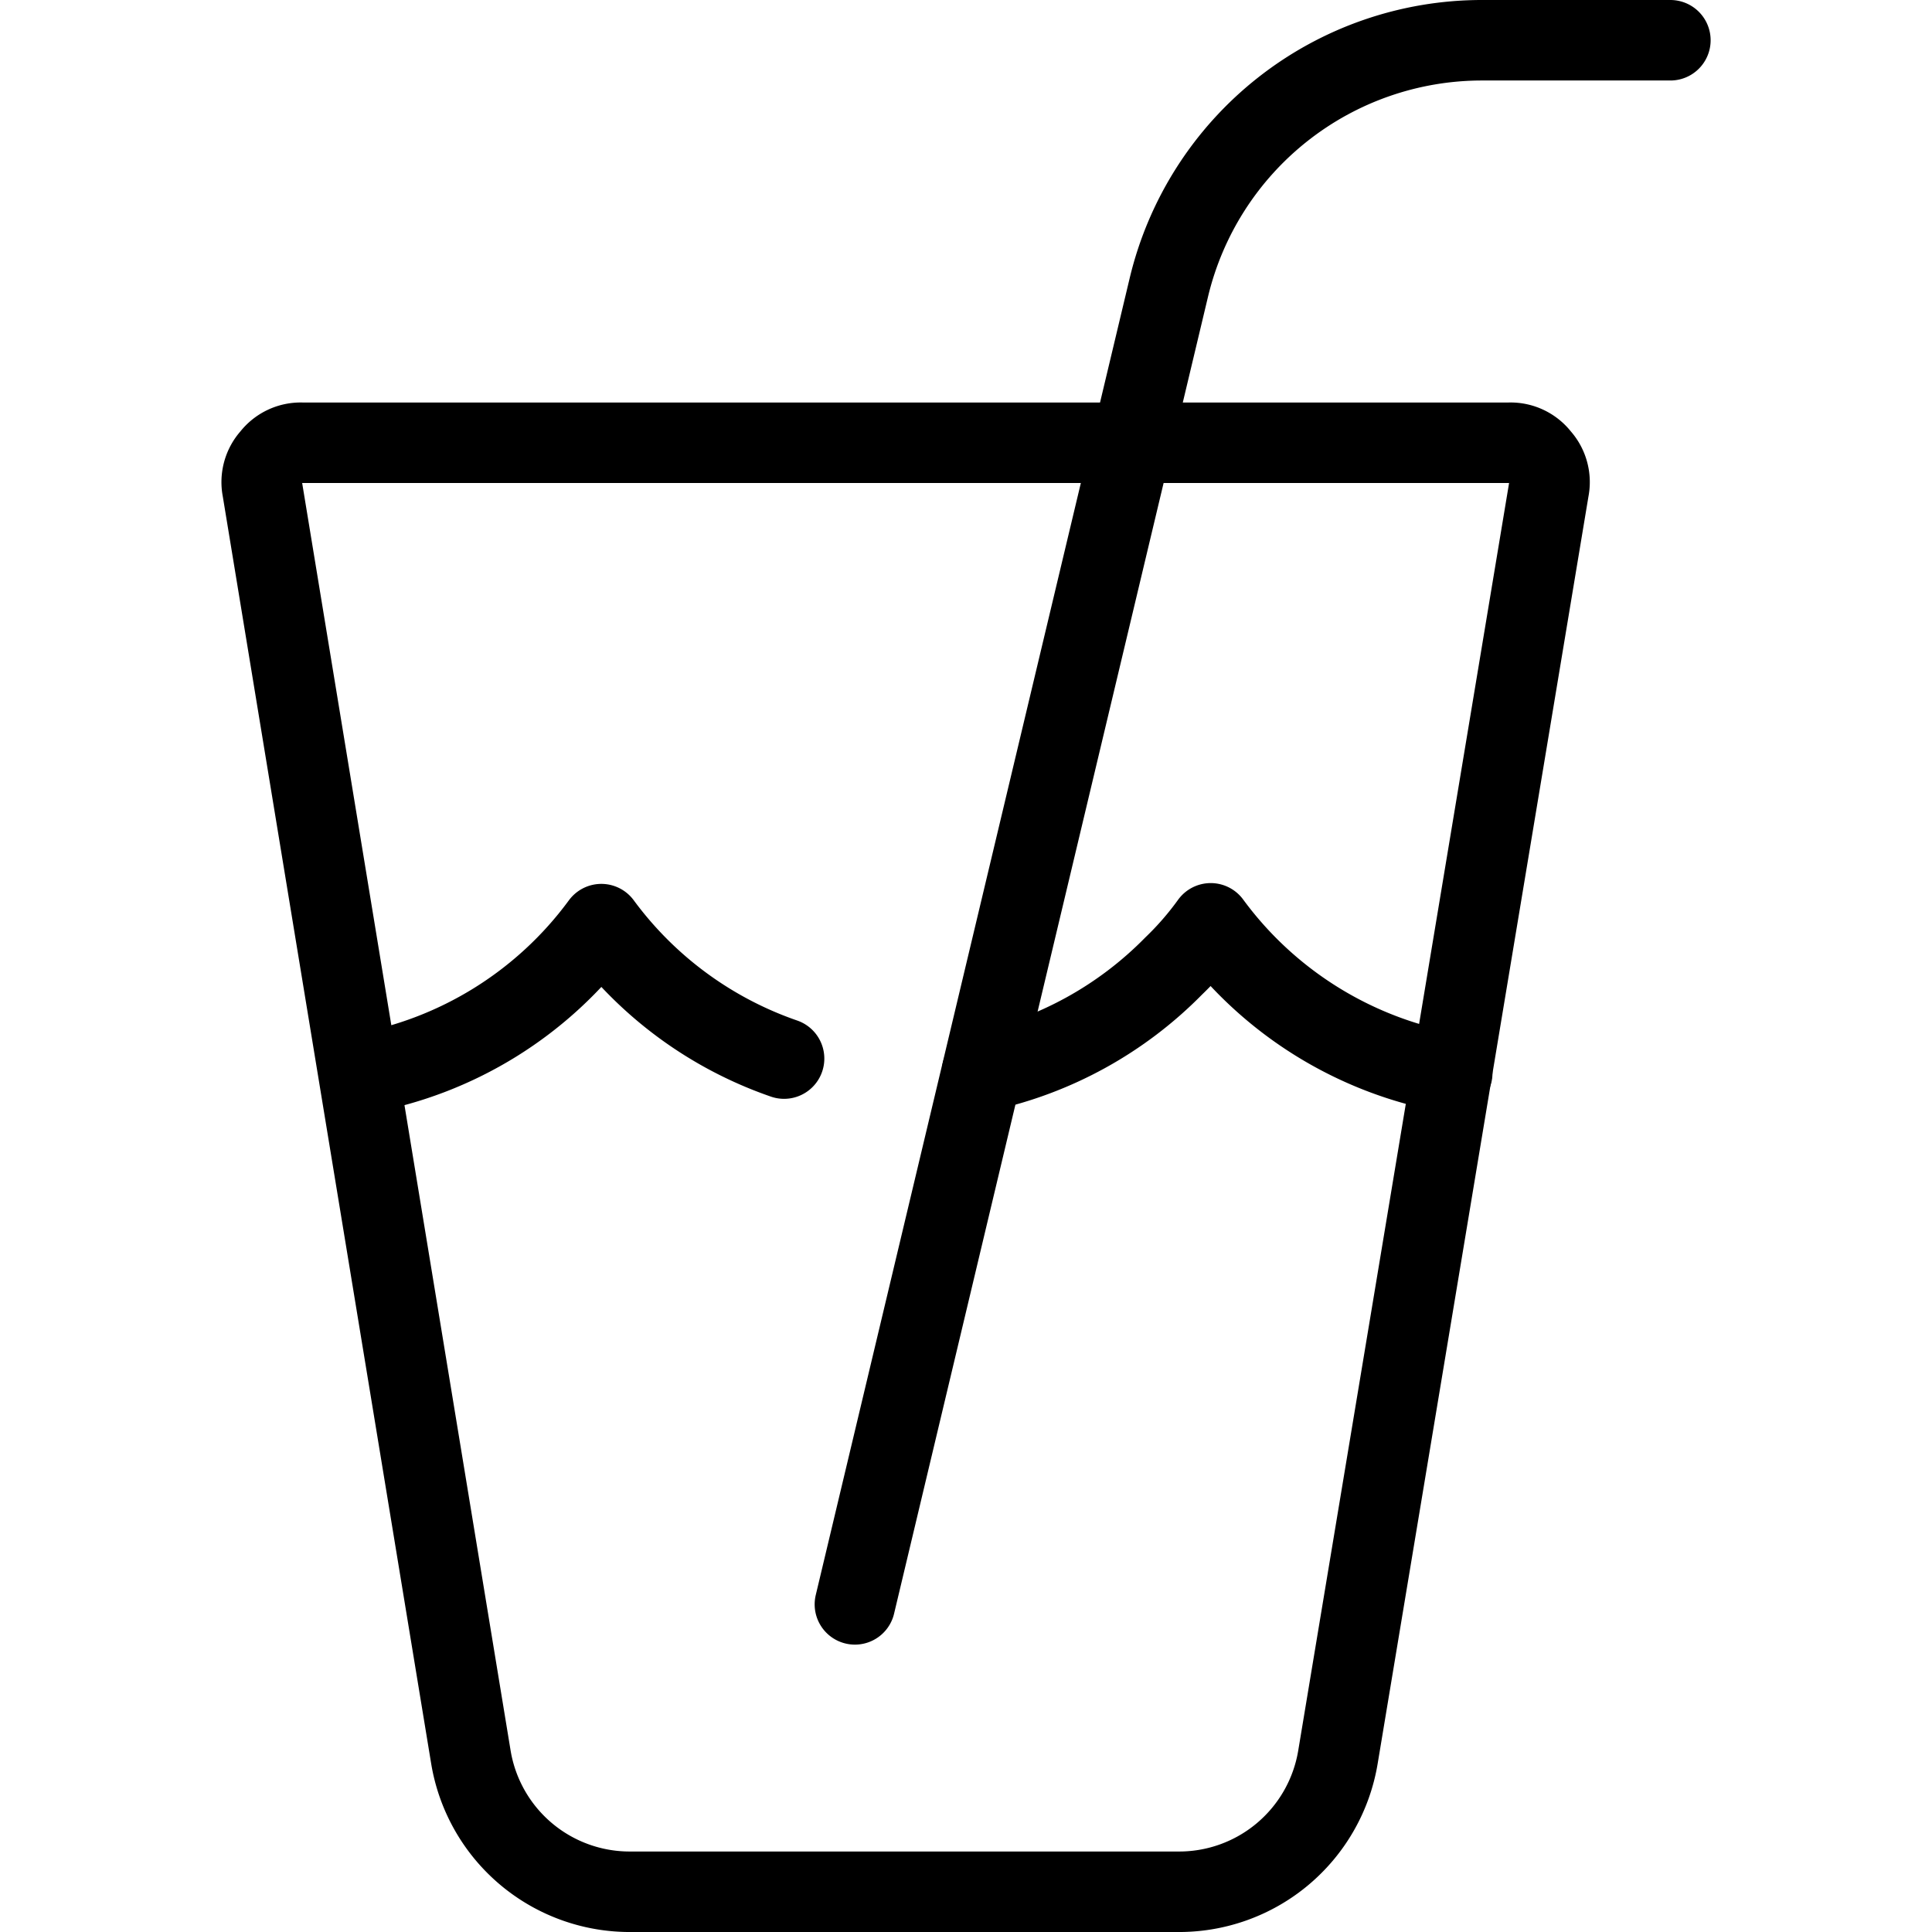 <svg xmlns="http://www.w3.org/2000/svg" viewBox="0 0 24 24" stroke="black"><path d="M16.62 21.83a2 2 0 0 1-2 1.67H7.85a2 2 0 0 1-2-1.67L3.26 6.08a.46.46 0 0 1 .11-.4.46.46 0 0 1 .38-.18h15a.46.46 0 0 1 .38.18.46.46 0 0 1 .11.4Z" fill="none" stroke-linecap="round" stroke-linejoin="round"/><path d="M20.75.5h-2.34a4 4 0 0 0-3.89 3.07l-3.9 16.36" fill="none" stroke-linecap="round" stroke-linejoin="round"/><path d="M14.58 12a3.89 3.89 0 0 0 .46-.53 4.73 4.73 0 0 0 3 1.86m-5.84-.02A4.73 4.73 0 0 0 14.58 12M4.47 13.34a4.73 4.73 0 0 0 3-1.86 4.74 4.74 0 0 0 2.27 1.67" fill="none" stroke-linecap="round" stroke-linejoin="round"/></svg>